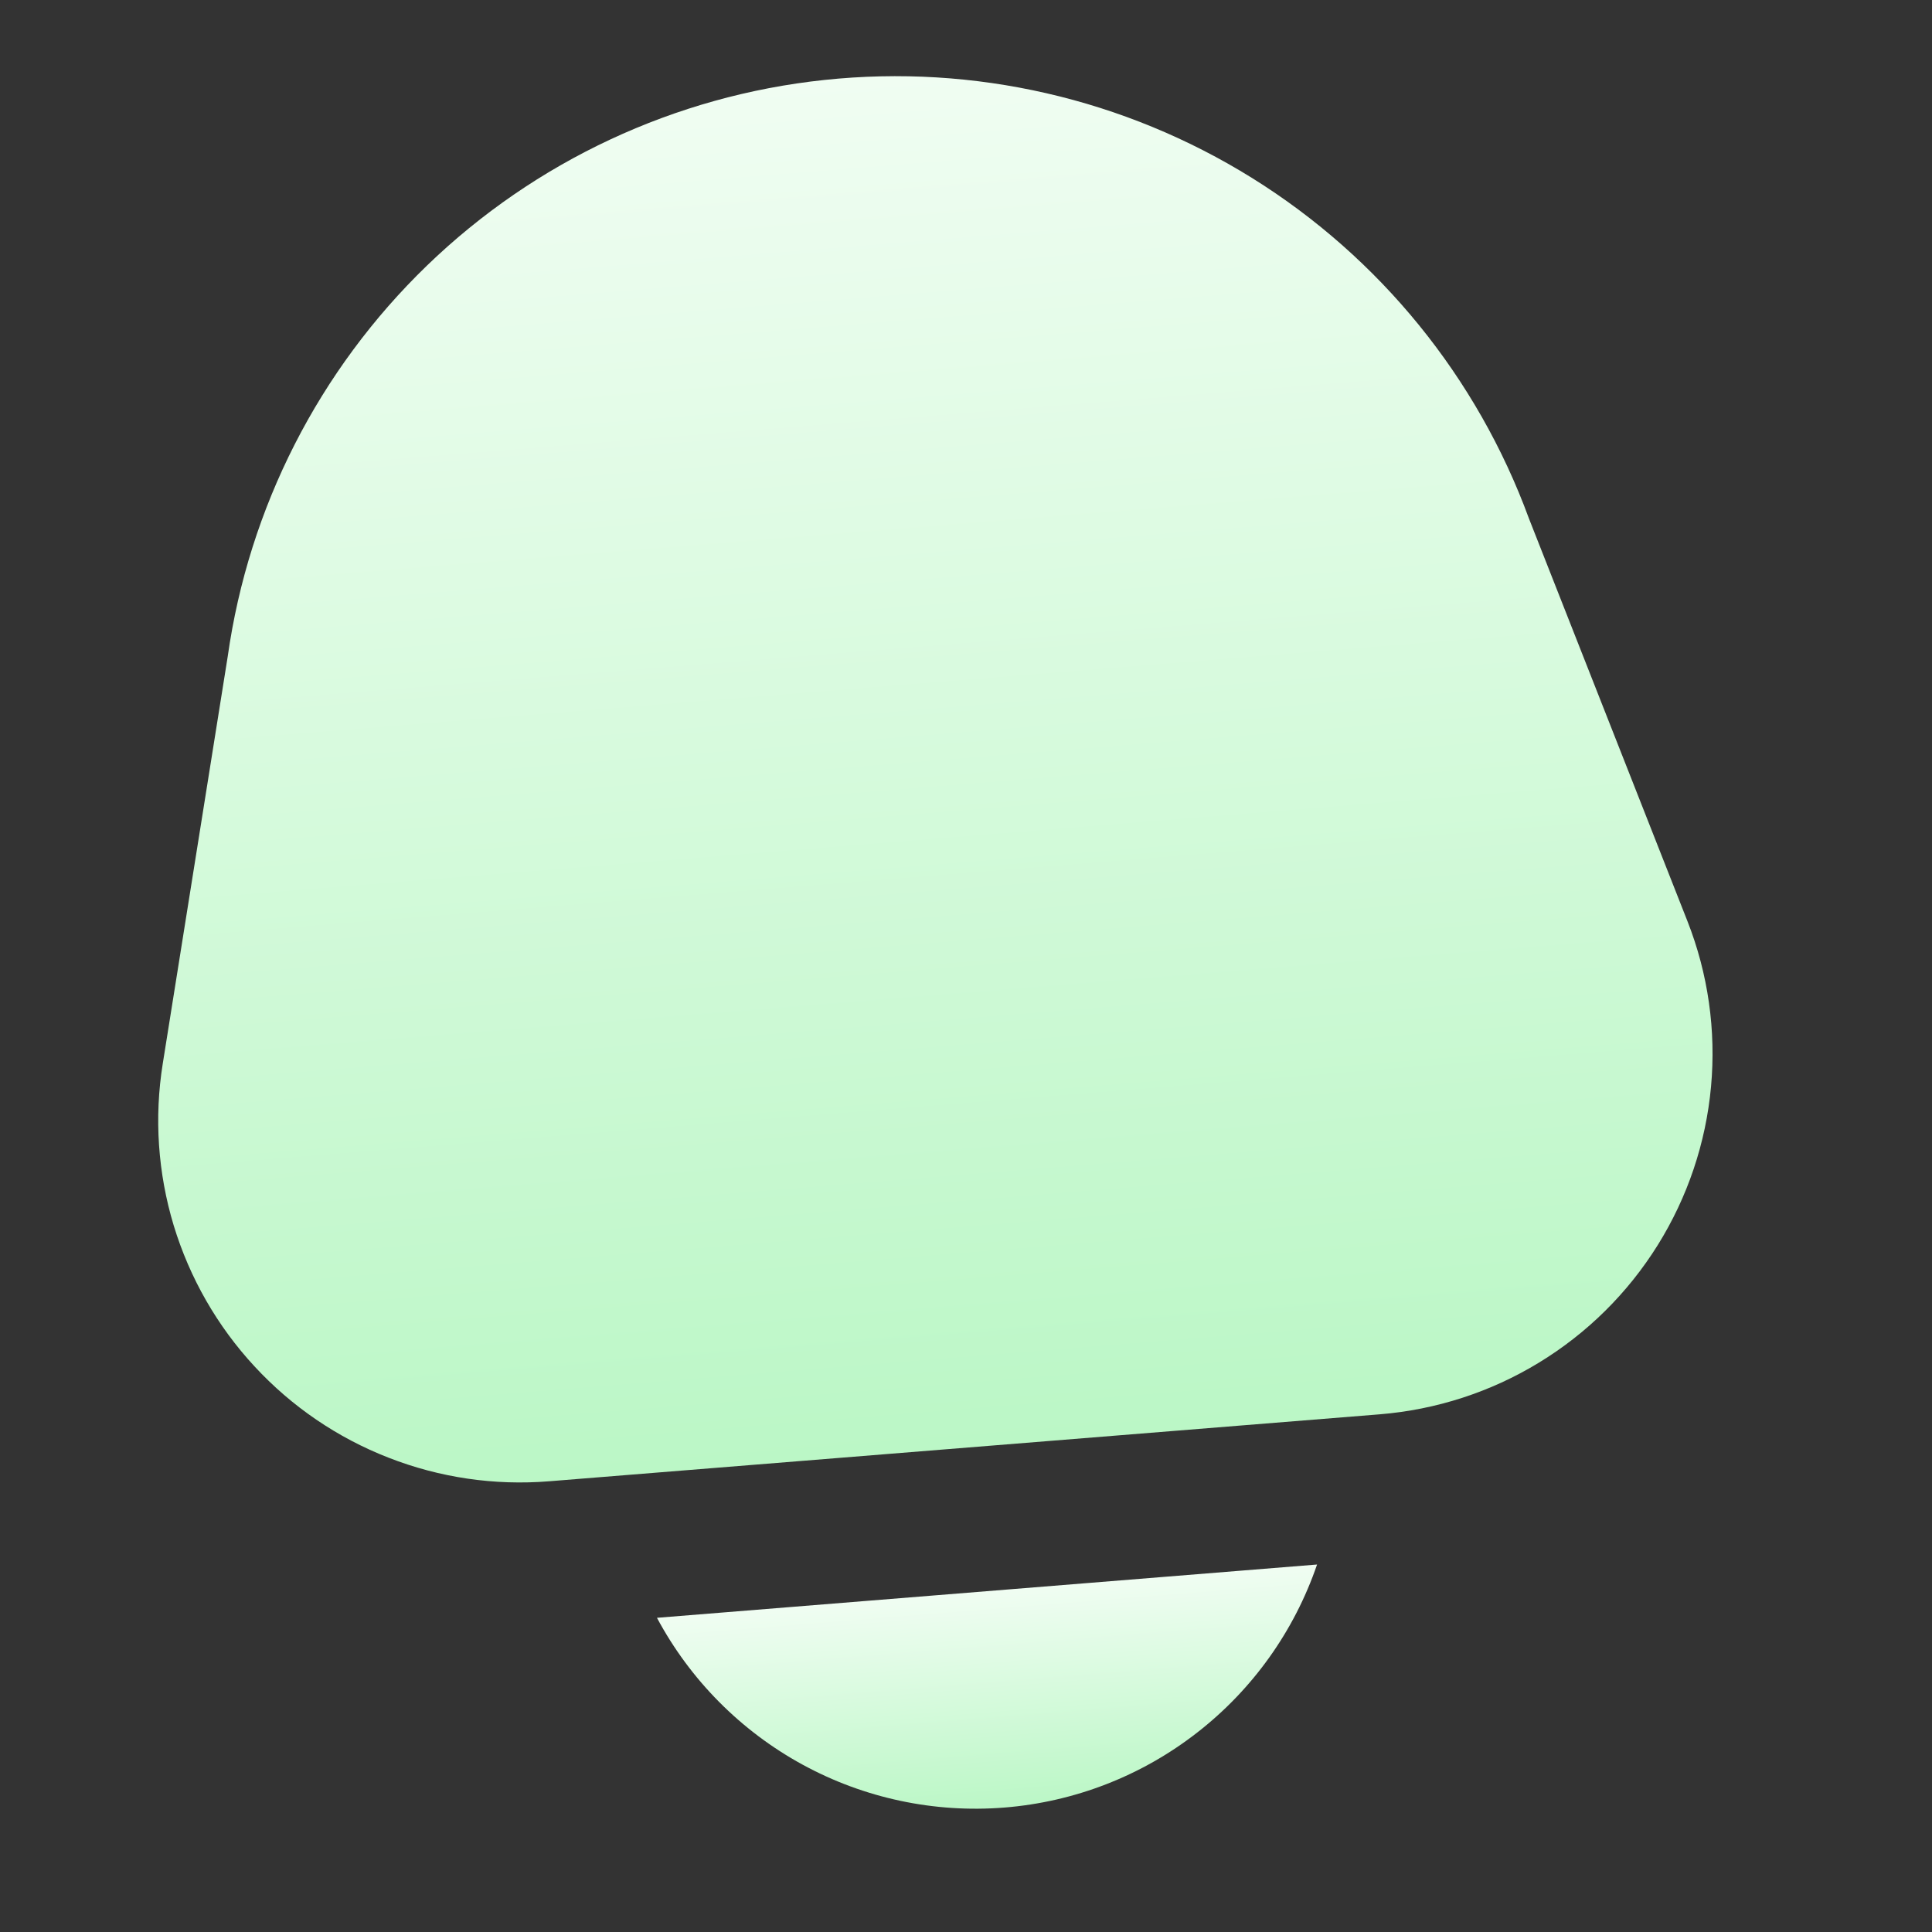 <svg width="24" height="24" viewBox="0 0 24 24" fill="none" xmlns="http://www.w3.org/2000/svg">
<rect x="0" y="0" width="24" height="24" fill="#333333" stroke="none"/>
<g id="fi-sr-bell" clip-path="url(#clip0_2015_286)">
<path id="Vector" d="M8.161 20.097C8.573 20.867 9.201 21.501 9.968 21.92C10.735 22.339 11.607 22.524 12.478 22.454C13.349 22.384 14.181 22.061 14.87 21.524C15.56 20.988 16.078 20.262 16.361 19.435L8.161 20.097Z" fill="url(#paint0_linear_2015_286)"/>
<path id="Vector_2" d="M20.962 11.443L18.993 6.441C18.35 4.687 17.14 3.199 15.555 2.212C13.969 1.225 12.1 0.796 10.243 0.993C8.386 1.189 6.648 2.001 5.305 3.298C3.962 4.596 3.09 6.305 2.829 8.154L2.022 13.212C1.914 13.884 1.961 14.572 2.158 15.224C2.356 15.875 2.698 16.473 3.161 16.973C3.623 17.473 4.192 17.861 4.827 18.108C5.461 18.356 6.143 18.456 6.821 18.401L17.141 17.569C17.84 17.512 18.517 17.293 19.116 16.928C19.716 16.563 20.221 16.063 20.593 15.467C20.964 14.872 21.191 14.198 21.255 13.499C21.319 12.8 21.219 12.096 20.962 11.443Z" fill="url(#paint1_linear_2015_286)"/>
</g>
<defs>
<linearGradient id="paint0_linear_2015_286" x1="12.261" y1="19.766" x2="12.478" y2="22.454" gradientUnits="userSpaceOnUse">
<stop stop-color="#F0FDF2"/>
<stop offset="1" stop-color="#BBF7C6"/>
</linearGradient>
<linearGradient id="paint1_linear_2015_286" x1="10.608" y1="0.96" x2="11.981" y2="17.985" gradientUnits="userSpaceOnUse">
<stop stop-color="#F0FDF2"/>
<stop offset="1" stop-color="#BBF7C6"/>
</linearGradient>
<clipPath id="clip0_2015_286">
<rect width="21.574" height="21.574" fill="white" transform="translate(-0.008 1.817) rotate(-4.612)"/>
</clipPath>
</defs>
</svg>

